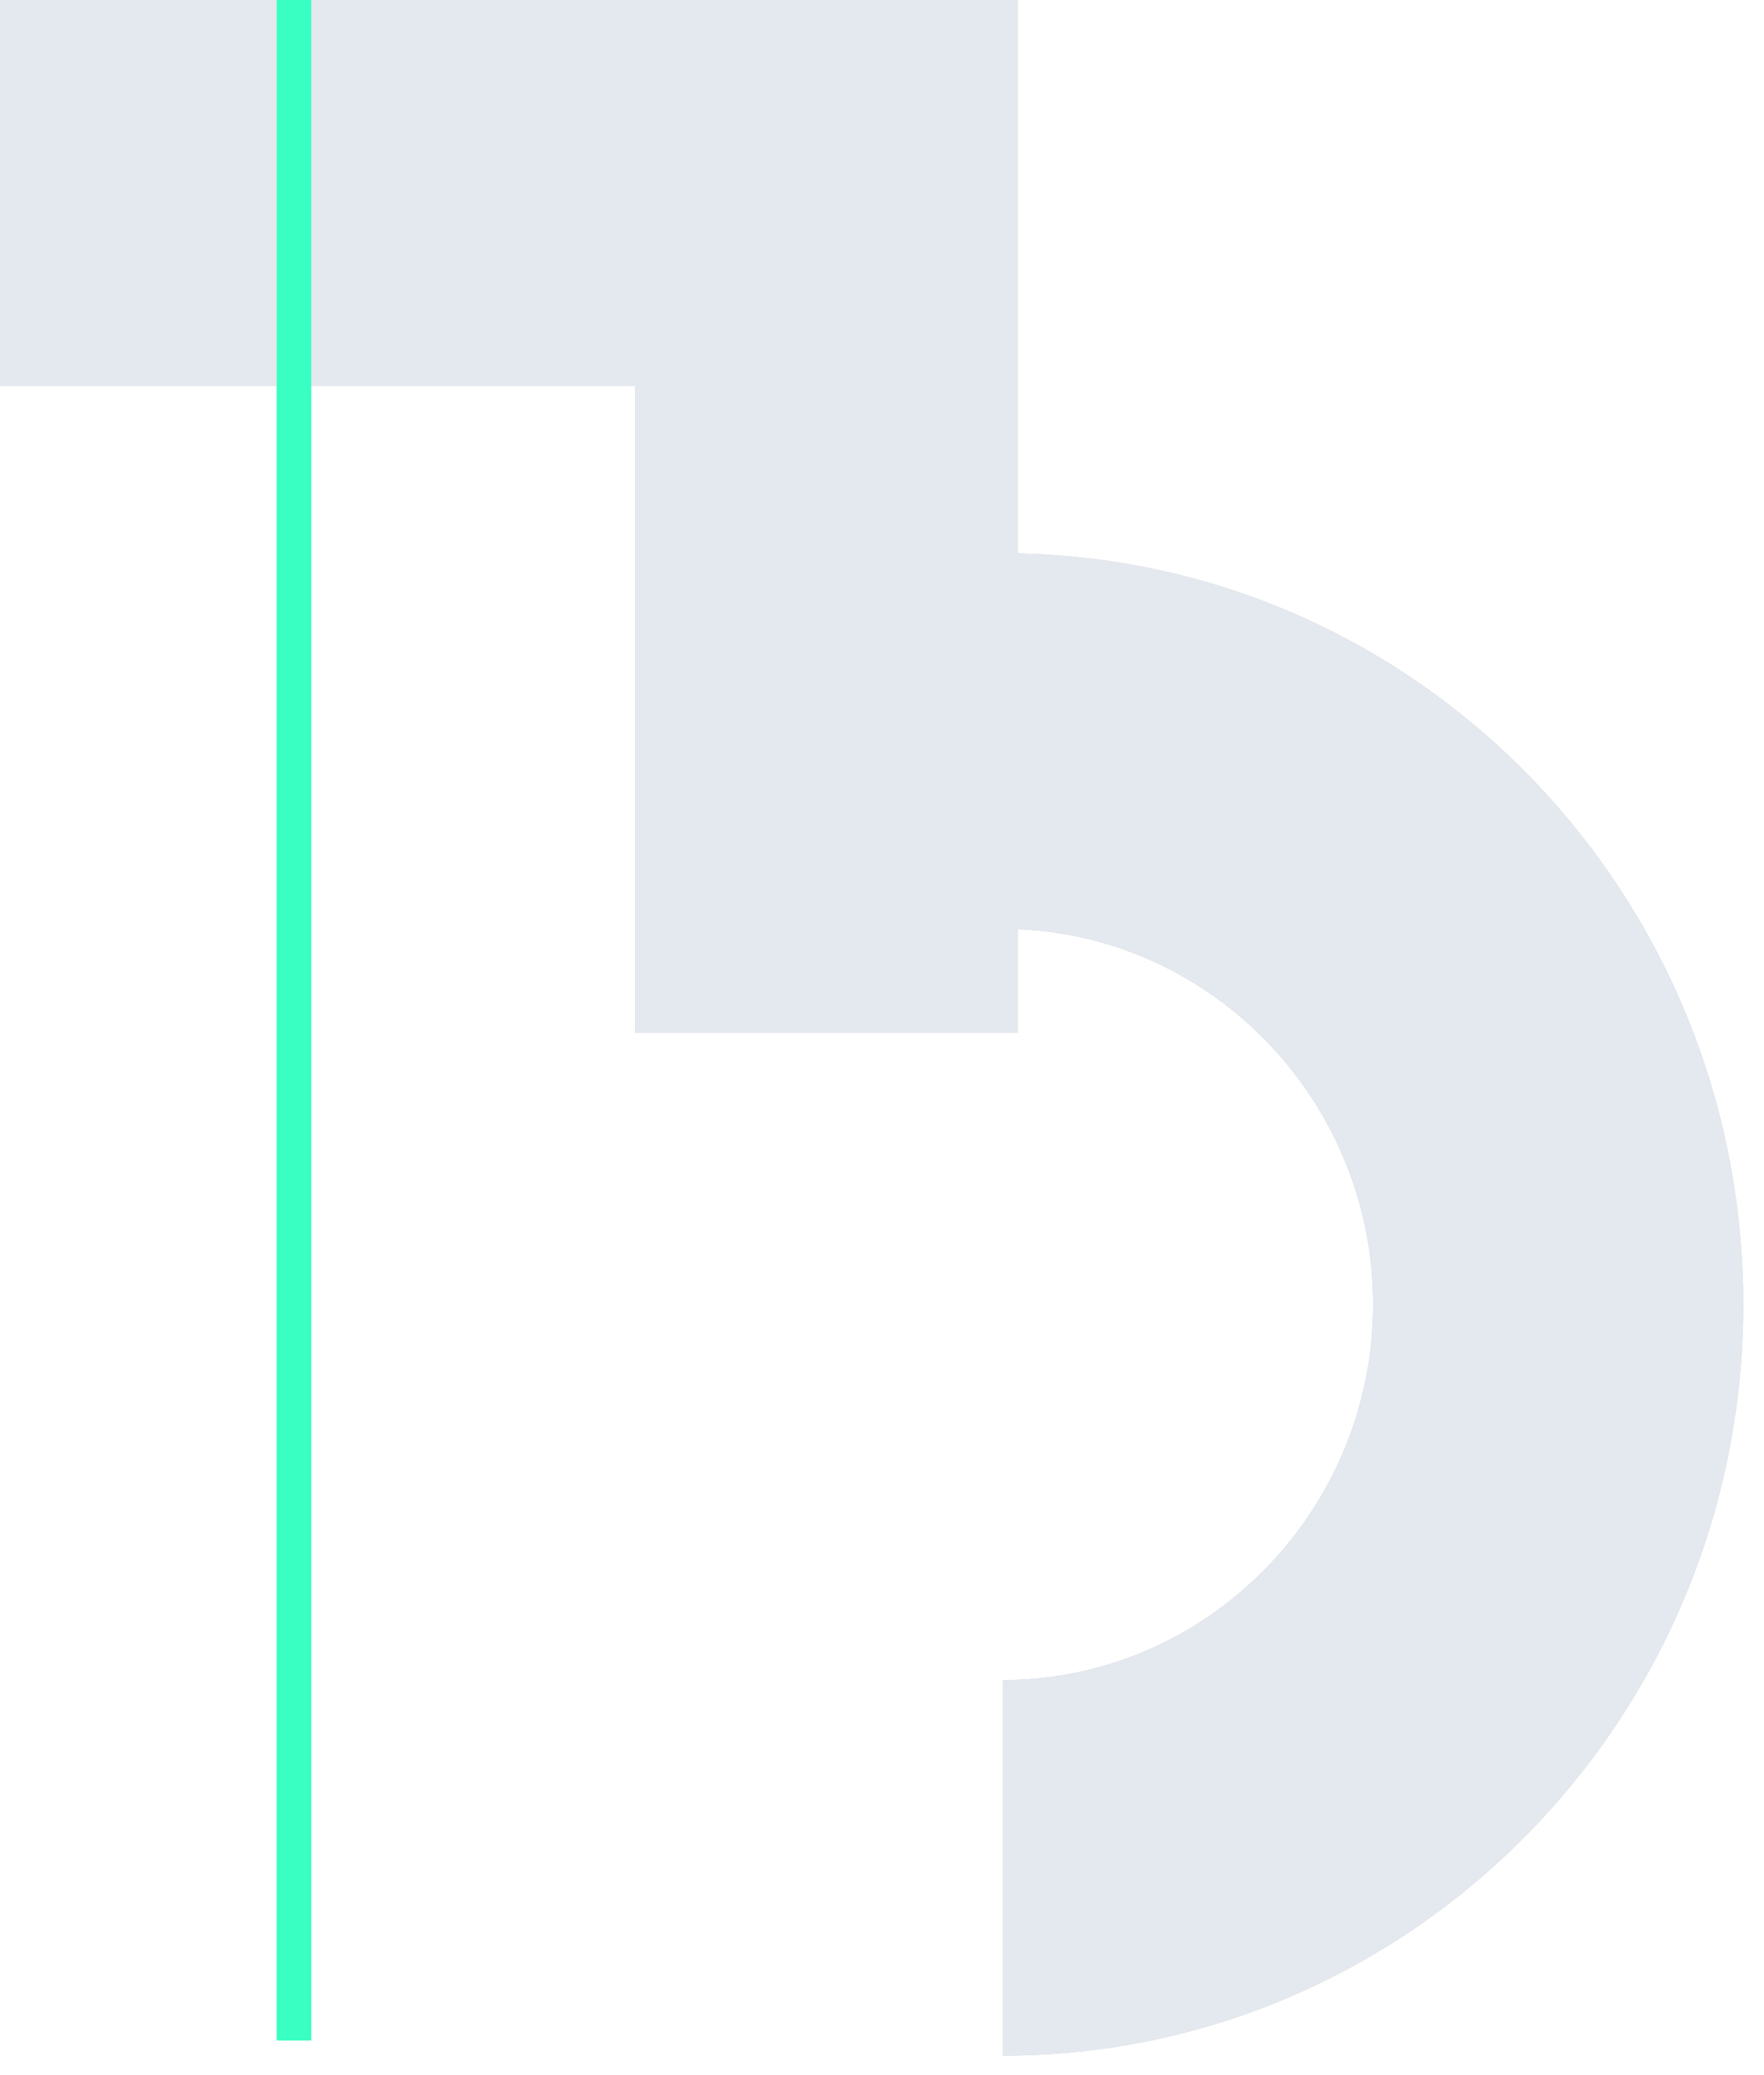 <svg width="51" height="60" viewBox="0 0 51 60" fill="none" xmlns="http://www.w3.org/2000/svg">
<g opacity="0.2">
<path fill-rule="evenodd" clip-rule="evenodd" d="M0 11.161H18.367V29.862H29.423V26.867C35.114 27.095 39.699 31.889 39.699 37.718C39.699 43.69 34.885 48.577 29 48.577V59.436C40.769 59.436 50.399 49.723 50.399 37.718C50.399 25.856 41.056 16.233 29.423 16.004V11.161V0H18.367H0V11.161Z" fill="black"/>
<path fill-rule="evenodd" clip-rule="evenodd" d="M0 11.161H18.367V29.862H29.423V26.867C35.114 27.095 39.699 31.889 39.699 37.718C39.699 43.69 34.885 48.577 29 48.577V59.436C40.769 59.436 50.399 49.723 50.399 37.718C50.399 25.856 41.056 16.233 29.423 16.004V11.161V0H18.367H0V11.161Z" fill="#768AB1"/>
</g>
<line x1="8.5" y1="2.18557e-08" x2="8.5" y2="59" stroke="#39FFC2"/>
</svg>